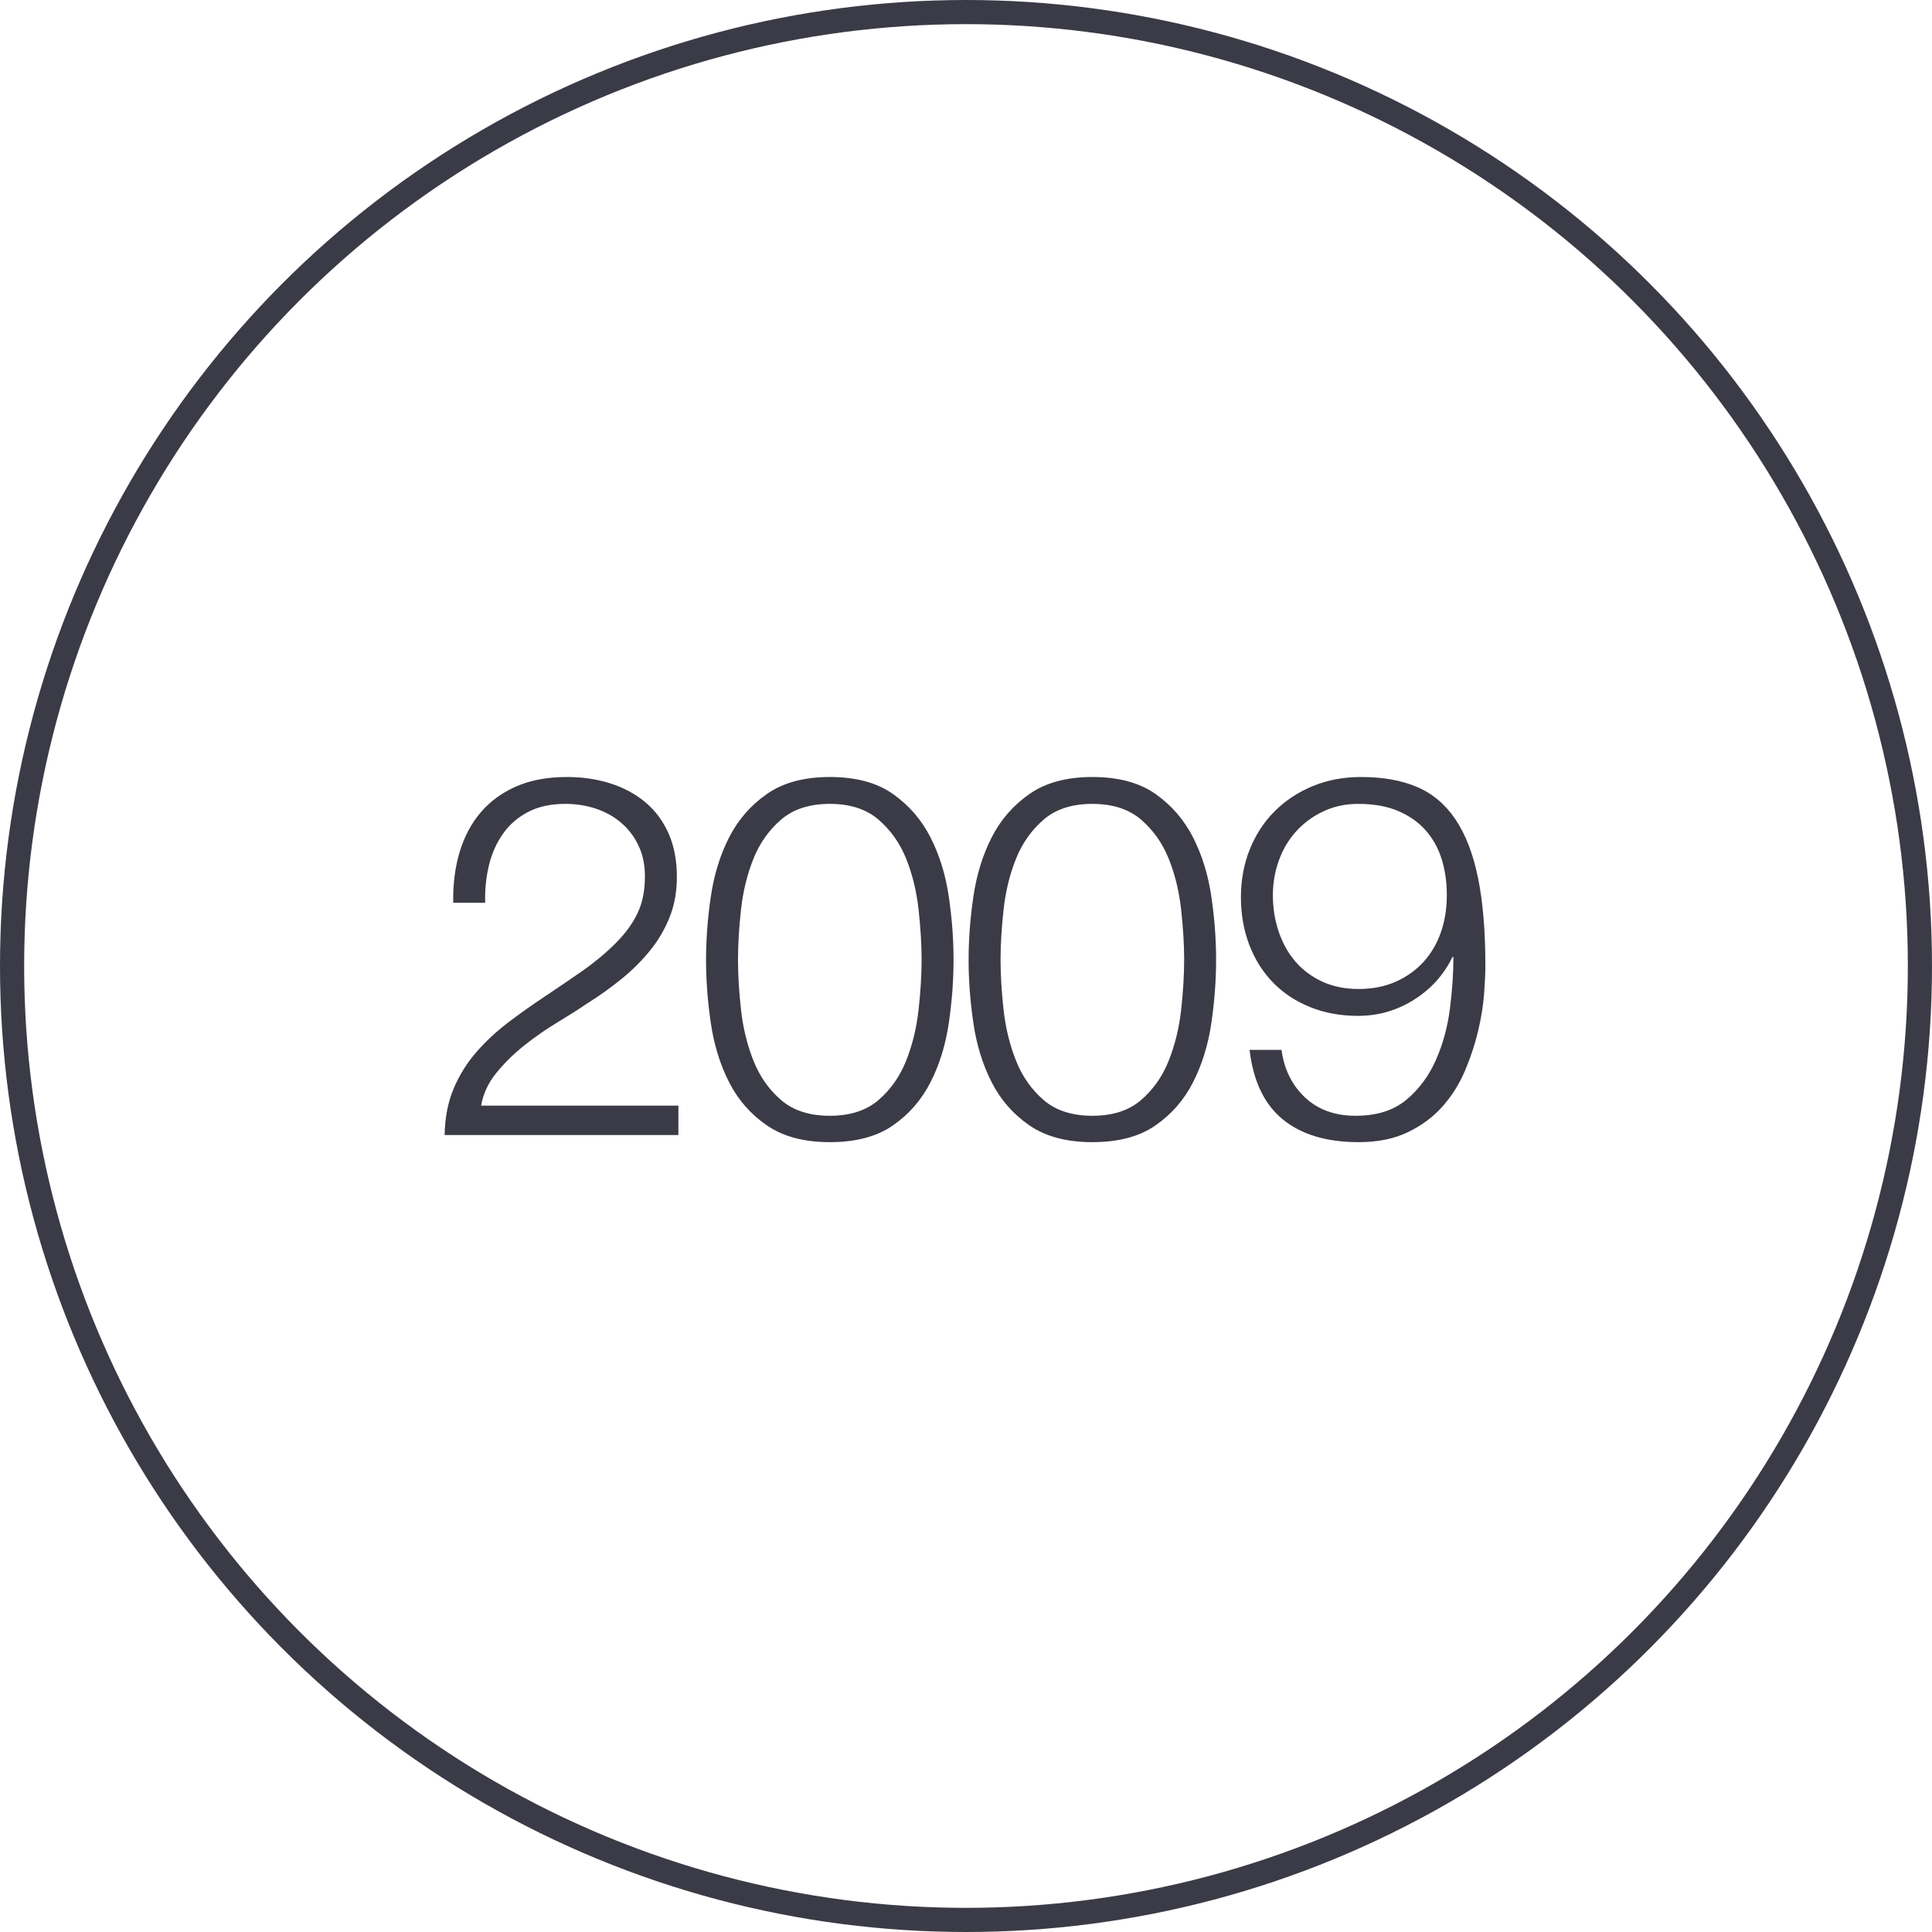 <?xml version="1.0" encoding="UTF-8"?>
<svg width="80px" height="80px" viewBox="0 0 80 80" version="1.1" xmlns="http://www.w3.org/2000/svg" xmlns:xlink="http://www.w3.org/1999/xlink">
    <!-- Generator: Sketch 64 (93537) - https://sketch.com -->
    <title>Icons / Illustrative / 2009</title>
    <desc>Created with Sketch.</desc>
    <g id="Icons-/-Illustrative-/-2009" stroke="none" stroke-width="1" fill="none" fill-rule="evenodd">
        <g id="Icons-/-Illustrative-/-Illustrative-/-Oval" stroke="#3B3B47">
            <circle id="Oval" cx="40" cy="40" r="39.5"></circle>
        </g>
        <path d="M28.091,47 L28.091,45.782 L19.922,45.782 C20.006,45.292 20.216,44.84 20.552,44.428 C20.888,44.014 21.276,43.633 21.717,43.283 C22.158,42.933 22.617,42.614 23.093,42.328 C23.569,42.041 23.982,41.778 24.332,41.54 C24.822,41.232 25.287,40.9 25.728,40.542 C26.169,40.185 26.561,39.797 26.904,39.377 C27.247,38.957 27.52,38.495 27.723,37.991 C27.926,37.487 28.028,36.927 28.028,36.311 C28.028,35.625 27.912,35.023 27.681,34.505 C27.45,33.987 27.128,33.556 26.715,33.214 C26.302,32.87 25.819,32.611 25.266,32.437 C24.713,32.261 24.115,32.174 23.471,32.174 C22.673,32.174 21.976,32.303 21.381,32.562 C20.786,32.822 20.293,33.182 19.901,33.644 C19.509,34.106 19.218,34.656 19.029,35.292 C18.84,35.929 18.753,36.626 18.767,37.382 L20.09,37.382 C20.076,36.836 20.128,36.318 20.247,35.828 C20.366,35.338 20.559,34.904 20.825,34.526 C21.091,34.148 21.437,33.847 21.864,33.623 C22.291,33.399 22.806,33.287 23.408,33.287 C23.856,33.287 24.279,33.353 24.678,33.486 C25.077,33.62 25.427,33.816 25.728,34.075 C26.029,34.334 26.267,34.648 26.442,35.02 C26.617,35.391 26.705,35.814 26.705,36.29 C26.705,36.878 26.603,37.386 26.4,37.812 C26.197,38.239 25.893,38.656 25.487,39.062 C25.081,39.468 24.622,39.849 24.111,40.206 C23.6,40.563 23.086,40.913 22.568,41.257 C22.05,41.599 21.546,41.956 21.056,42.328 C20.566,42.699 20.125,43.108 19.733,43.556 C19.341,44.004 19.026,44.508 18.788,45.068 C18.55,45.628 18.424,46.272 18.41,47 L28.091,47 Z M34.36,47.294 C35.438,47.294 36.31,47.063 36.975,46.601 C37.64,46.139 38.158,45.544 38.529,44.816 C38.9,44.088 39.152,43.276 39.285,42.38 C39.418,41.484 39.484,40.602 39.484,39.734 C39.484,38.88 39.418,38.005 39.285,37.109 C39.152,36.213 38.9,35.401 38.529,34.673 C38.158,33.945 37.64,33.346 36.975,32.877 C36.31,32.408 35.438,32.174 34.36,32.174 C33.296,32.174 32.428,32.408 31.756,32.877 C31.084,33.346 30.563,33.945 30.192,34.673 C29.821,35.401 29.569,36.213 29.436,37.109 C29.303,38.005 29.236,38.887 29.236,39.755 C29.236,40.609 29.303,41.484 29.436,42.38 C29.569,43.276 29.821,44.088 30.192,44.816 C30.563,45.544 31.084,46.139 31.756,46.601 C32.428,47.063 33.296,47.294 34.36,47.294 Z M34.36,46.202 C33.52,46.202 32.848,45.985 32.344,45.551 C31.84,45.117 31.459,44.575 31.2,43.923 C30.941,43.273 30.769,42.572 30.685,41.824 C30.601,41.075 30.559,40.378 30.559,39.734 C30.559,39.104 30.601,38.411 30.685,37.655 C30.769,36.899 30.941,36.199 31.2,35.555 C31.459,34.911 31.84,34.372 32.344,33.938 C32.848,33.504 33.52,33.287 34.36,33.287 C35.2,33.287 35.872,33.504 36.376,33.938 C36.88,34.372 37.262,34.911 37.521,35.555 C37.78,36.199 37.951,36.899 38.035,37.655 C38.119,38.411 38.161,39.104 38.161,39.734 C38.161,40.378 38.119,41.075 38.035,41.824 C37.951,42.572 37.78,43.273 37.521,43.923 C37.262,44.575 36.88,45.117 36.376,45.551 C35.872,45.985 35.2,46.202 34.36,46.202 Z M45.232,47.294 C46.31,47.294 47.182,47.063 47.847,46.601 C48.512,46.139 49.03,45.544 49.401,44.816 C49.772,44.088 50.024,43.276 50.157,42.38 C50.29,41.484 50.356,40.602 50.356,39.734 C50.356,38.88 50.29,38.005 50.157,37.109 C50.024,36.213 49.772,35.401 49.401,34.673 C49.03,33.945 48.512,33.346 47.847,32.877 C47.182,32.408 46.31,32.174 45.232,32.174 C44.168,32.174 43.3,32.408 42.628,32.877 C41.956,33.346 41.435,33.945 41.064,34.673 C40.693,35.401 40.441,36.213 40.308,37.109 C40.175,38.005 40.108,38.887 40.108,39.755 C40.108,40.609 40.175,41.484 40.308,42.38 C40.441,43.276 40.693,44.088 41.064,44.816 C41.435,45.544 41.956,46.139 42.628,46.601 C43.3,47.063 44.168,47.294 45.232,47.294 Z M45.232,46.202 C44.392,46.202 43.72,45.985 43.216,45.551 C42.712,45.117 42.331,44.575 42.072,43.923 C41.813,43.273 41.641,42.572 41.557,41.824 C41.473,41.075 41.431,40.378 41.431,39.734 C41.431,39.104 41.473,38.411 41.557,37.655 C41.641,36.899 41.813,36.199 42.072,35.555 C42.331,34.911 42.712,34.372 43.216,33.938 C43.72,33.504 44.392,33.287 45.232,33.287 C46.072,33.287 46.744,33.504 47.248,33.938 C47.752,34.372 48.134,34.911 48.393,35.555 C48.652,36.199 48.823,36.899 48.907,37.655 C48.991,38.411 49.033,39.104 49.033,39.734 C49.033,40.378 48.991,41.075 48.907,41.824 C48.823,42.572 48.652,43.273 48.393,43.923 C48.134,44.575 47.752,45.117 47.248,45.551 C46.744,45.985 46.072,46.202 45.232,46.202 Z M56.256,47.294 C57.054,47.294 57.74,47.154 58.314,46.874 C58.888,46.594 59.368,46.233 59.753,45.792 C60.138,45.352 60.446,44.855 60.677,44.301 C60.908,43.748 61.086,43.203 61.212,42.663 C61.338,42.124 61.419,41.617 61.454,41.141 C61.489,40.665 61.506,40.28 61.506,39.986 C61.506,38.558 61.405,37.347 61.202,36.353 C60.999,35.359 60.687,34.55 60.267,33.928 C59.847,33.304 59.315,32.856 58.671,32.584 C58.027,32.31 57.257,32.174 56.361,32.174 C55.633,32.174 54.965,32.3 54.356,32.552 C53.747,32.804 53.222,33.151 52.781,33.592 C52.34,34.032 51.997,34.557 51.752,35.166 C51.507,35.776 51.384,36.437 51.384,37.151 C51.384,37.865 51.5,38.523 51.731,39.125 C51.962,39.727 52.287,40.245 52.707,40.679 C53.127,41.113 53.638,41.453 54.24,41.697 C54.842,41.943 55.507,42.065 56.235,42.065 C57.075,42.065 57.849,41.841 58.556,41.393 C59.263,40.945 59.791,40.357 60.141,39.629 L60.183,39.629 C60.183,40.301 60.134,41.019 60.036,41.782 C59.938,42.544 59.742,43.255 59.448,43.913 C59.154,44.571 58.745,45.117 58.22,45.551 C57.695,45.985 56.998,46.202 56.13,46.202 C55.276,46.202 54.58,45.95 54.041,45.446 C53.502,44.942 53.176,44.284 53.064,43.472 L51.741,43.472 C51.895,44.774 52.357,45.736 53.127,46.359 C53.897,46.983 54.94,47.294 56.256,47.294 Z M56.256,40.952 C55.696,40.952 55.196,40.85 54.755,40.648 C54.314,40.444 53.943,40.168 53.642,39.818 C53.341,39.468 53.11,39.055 52.949,38.579 C52.788,38.103 52.707,37.599 52.707,37.067 C52.707,36.563 52.791,36.08 52.959,35.618 C53.127,35.156 53.369,34.754 53.684,34.41 C53.999,34.068 54.373,33.794 54.807,33.592 C55.241,33.389 55.717,33.287 56.235,33.287 C56.879,33.287 57.432,33.385 57.894,33.581 C58.356,33.777 58.738,34.047 59.039,34.389 C59.34,34.733 59.56,35.132 59.7,35.587 C59.84,36.041 59.91,36.535 59.91,37.067 C59.91,37.613 59.83,38.12 59.669,38.59 C59.508,39.059 59.27,39.468 58.955,39.818 C58.64,40.168 58.255,40.444 57.8,40.648 C57.345,40.85 56.83,40.952 56.256,40.952 Z" id="2009" fill="#3B3B47" fill-rule="nonzero"></path>
    </g>
</svg>